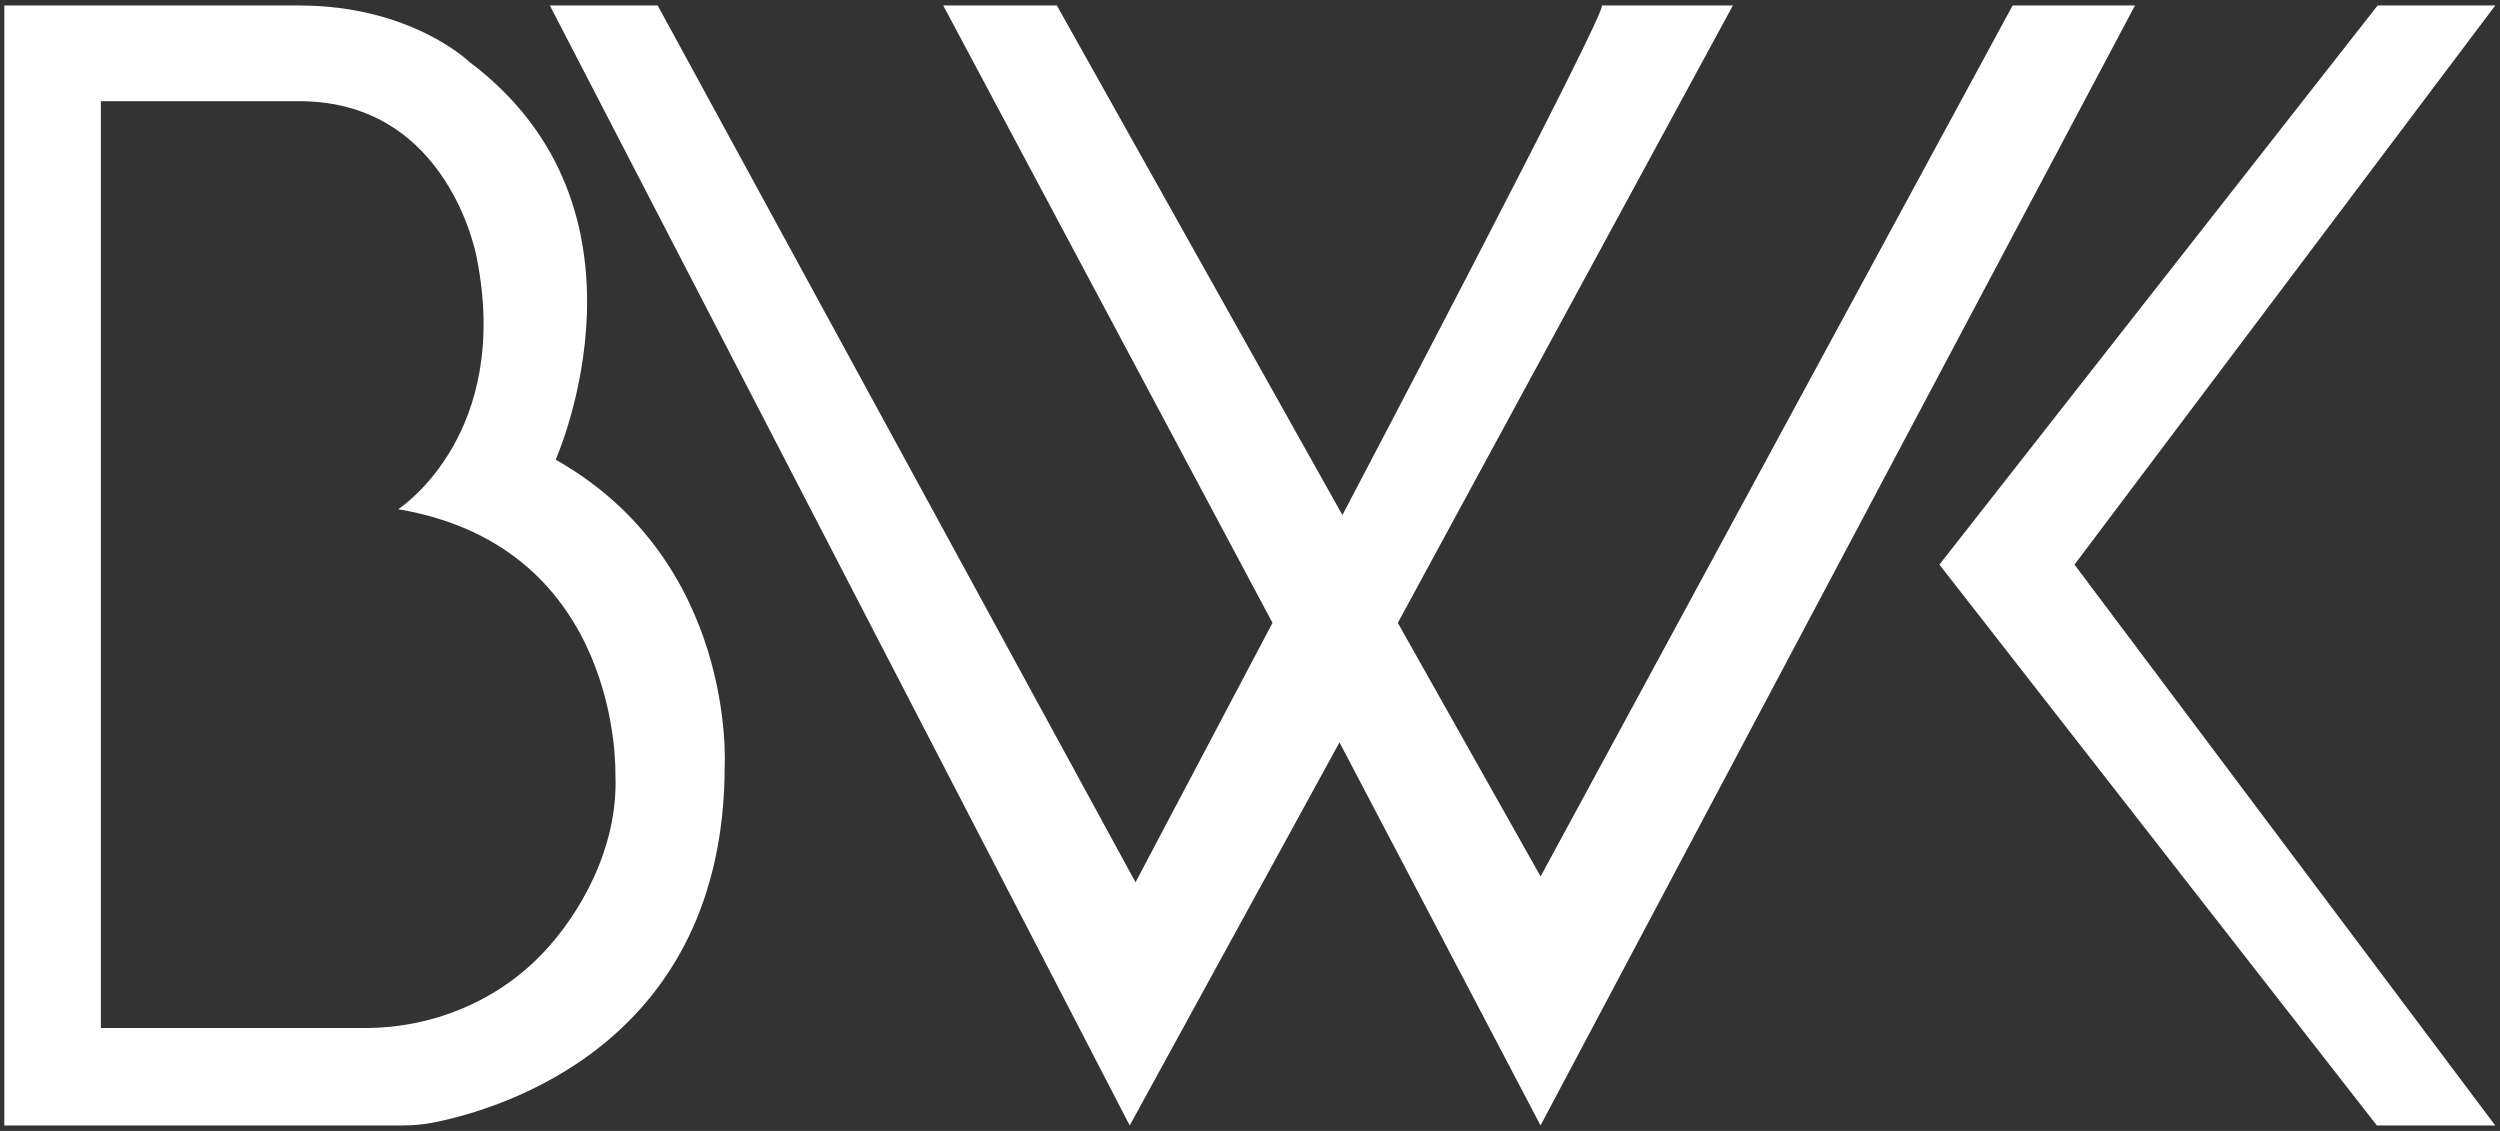 <svg width="168" height="76" viewBox="0 0 168 76" fill="none" xmlns="http://www.w3.org/2000/svg">
<rect x="0" y="0" width="168" height="76" fill="#333333" stroke="none"/>
<path d="M37.341 30.885C37.483 30.566 44.728 14.047 31.535 4.156C31.527 4.147 27.634 0.369 20.101 0.369H0.296C0.296 0.369 0.29 0.371 0.29 0.375V75.625C0.29 75.625 0.292 75.631 0.296 75.631H27.059C27.769 75.631 28.477 75.565 29.175 75.425C33.65 74.529 48.699 70.128 48.699 51.453C48.699 51.453 49.482 37.746 37.341 30.891C37.339 30.891 37.337 30.887 37.339 30.883L37.341 30.885ZM41.355 52.043C41.57 57.017 38.901 61.509 36.474 64.057C33.373 67.312 29.023 69.083 24.526 69.083H6.785C6.785 69.083 6.779 69.081 6.779 69.076V6.805C6.779 6.805 6.781 6.799 6.785 6.799H20.099C30.231 6.799 32.048 17.375 32.048 17.375C34.346 29.052 27.098 33.995 26.771 34.211C26.767 34.213 26.771 34.22 26.775 34.222C41.839 36.775 41.353 52.035 41.353 52.043H41.355Z" fill="white"/>
<path d="M36.95 0.369L75.917 75.631L90.014 49.887L103.524 75.631L143.471 0.369H135.248L103.528 58.897L93.933 41.857L116.449 0.369C116.449 0.369 107.049 0.369 107.637 0.369C108.224 0.369 90.21 34.611 90.21 34.611L71.021 0.369H63.385L85.512 41.857L76.308 59.289L44.197 0.369H36.952H36.95Z" fill="white"/>
<path d="M159.776 0.369L130.328 37.942L159.726 75.631H167.68L139.405 37.942L167.68 0.369H159.776Z" fill="white"/>
</svg>
